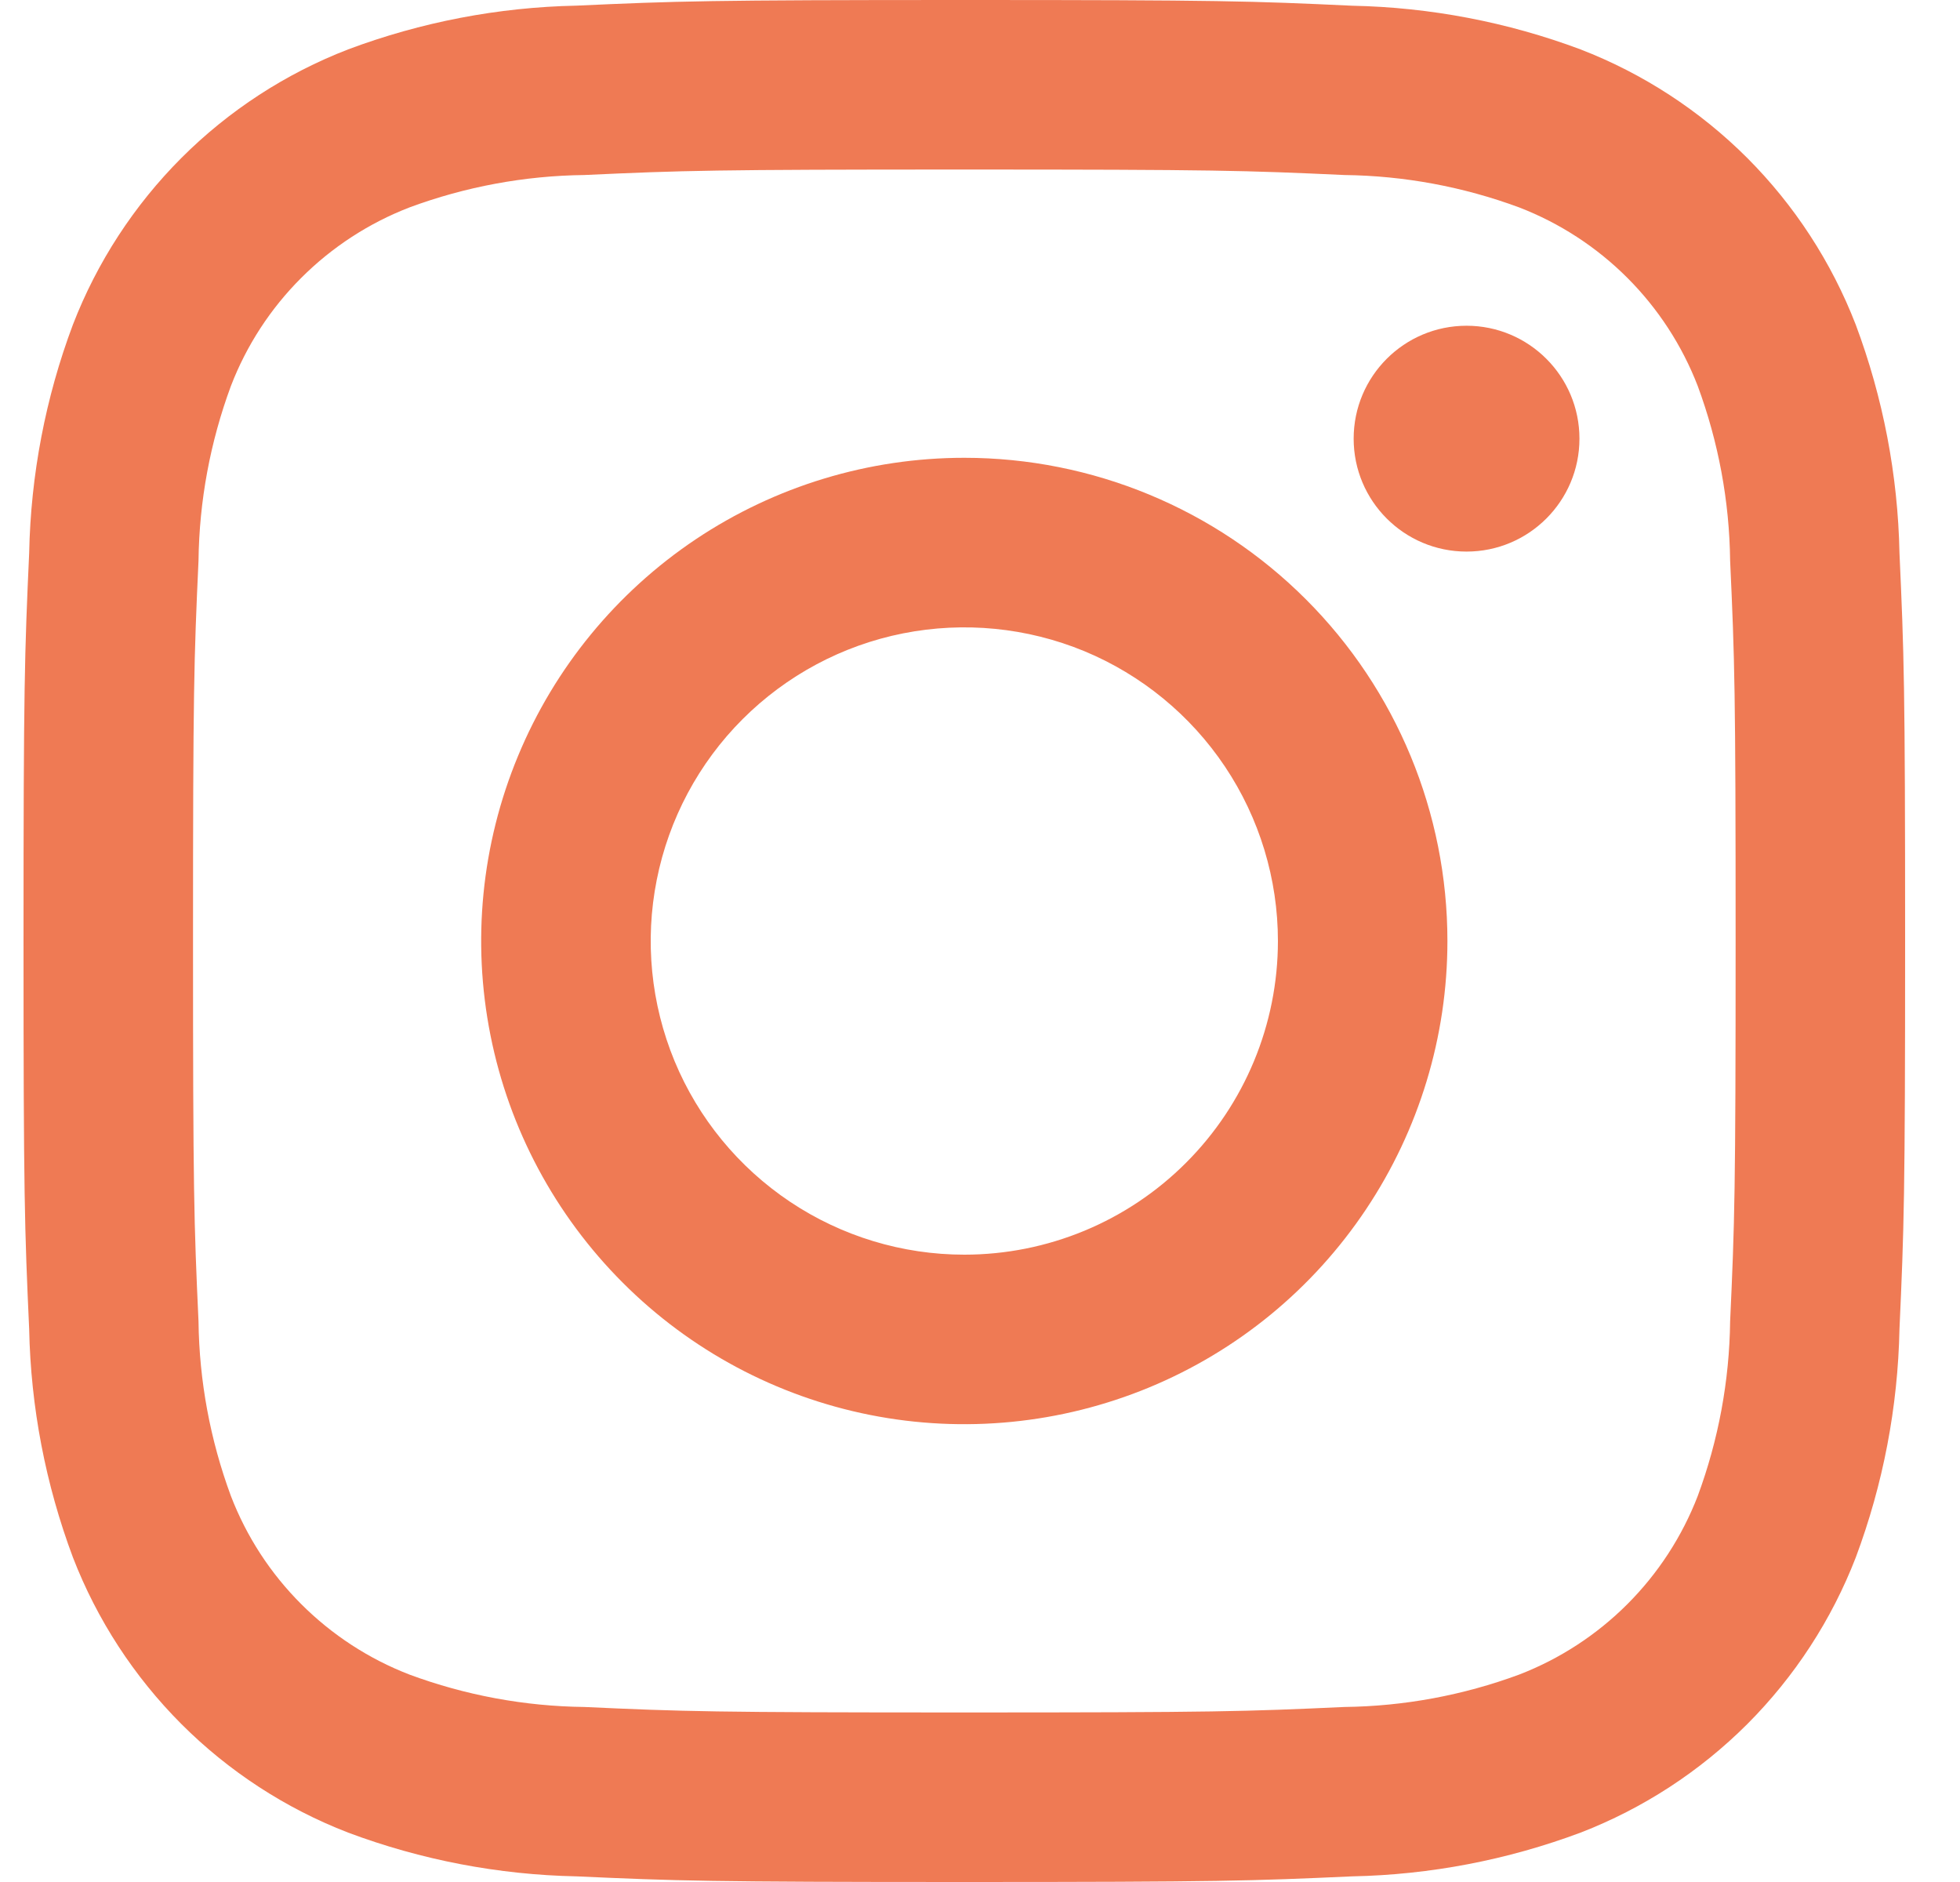 <svg width="25" height="24" viewBox="0 0 25 24" fill="none" xmlns="http://www.w3.org/2000/svg">
<path d="M18.706 7.034C19.501 7.034 20.146 6.389 20.146 5.594C20.146 4.799 19.501 4.154 18.706 4.154C17.91 4.154 17.266 4.799 17.266 5.594C17.266 6.389 17.91 7.034 18.706 7.034Z" fill="#EF7A54"/>
<path d="M12.3 5.838C11.081 5.838 9.89 6.199 8.876 6.876C7.863 7.554 7.073 8.516 6.607 9.642C6.14 10.768 6.018 12.007 6.256 13.202C6.494 14.398 7.081 15.495 7.943 16.357C8.804 17.219 9.902 17.806 11.098 18.044C12.293 18.281 13.532 18.159 14.658 17.693C15.784 17.227 16.746 16.437 17.423 15.423C18.1 14.41 18.462 13.219 18.462 12C18.462 10.366 17.813 8.798 16.657 7.643C15.501 6.487 13.934 5.838 12.3 5.838ZM12.3 16C11.509 16 10.735 15.765 10.078 15.326C9.42 14.886 8.907 14.262 8.604 13.531C8.302 12.8 8.222 11.996 8.377 11.22C8.531 10.444 8.912 9.731 9.471 9.172C10.031 8.612 10.743 8.231 11.519 8.077C12.295 7.923 13.1 8.002 13.831 8.304C14.561 8.607 15.186 9.12 15.626 9.778C16.065 10.435 16.3 11.209 16.3 12C16.3 13.061 15.878 14.078 15.128 14.828C14.378 15.579 13.361 16 12.3 16Z" fill="#EF7A54"/>
<path d="M12.3 2.162C15.504 2.162 15.884 2.174 17.149 2.232C17.91 2.241 18.663 2.381 19.377 2.645C19.895 2.845 20.365 3.151 20.757 3.543C21.149 3.935 21.455 4.405 21.655 4.923C21.919 5.637 22.059 6.39 22.068 7.151C22.126 8.416 22.138 8.796 22.138 12.001C22.138 15.206 22.126 15.584 22.068 16.849C22.059 17.61 21.919 18.363 21.655 19.077C21.455 19.595 21.149 20.065 20.757 20.457C20.365 20.849 19.895 21.155 19.377 21.355C18.663 21.619 17.91 21.759 17.149 21.768C15.884 21.826 15.504 21.838 12.3 21.838C9.096 21.838 8.716 21.826 7.451 21.768C6.69 21.759 5.936 21.619 5.223 21.355C4.705 21.155 4.235 20.849 3.843 20.457C3.45 20.065 3.144 19.595 2.945 19.077C2.681 18.363 2.541 17.61 2.532 16.849C2.474 15.584 2.462 15.204 2.462 12C2.462 8.796 2.474 8.416 2.532 7.151C2.541 6.39 2.681 5.637 2.945 4.923C3.144 4.405 3.45 3.935 3.843 3.543C4.235 3.151 4.705 2.845 5.223 2.645C5.936 2.381 6.69 2.241 7.451 2.232C8.716 2.174 9.096 2.162 12.3 2.162ZM12.3 0C9.041 0 8.632 0.014 7.352 0.072C6.357 0.092 5.372 0.281 4.44 0.63C3.643 0.938 2.918 1.41 2.314 2.014C1.71 2.619 1.238 3.343 0.93 4.14C0.58 5.072 0.392 6.057 0.372 7.053C0.314 8.333 0.3 8.74 0.3 12C0.3 15.26 0.314 15.668 0.372 16.948C0.392 17.943 0.581 18.928 0.93 19.86C1.238 20.657 1.71 21.381 2.314 21.986C2.918 22.59 3.643 23.062 4.44 23.37C5.372 23.719 6.357 23.908 7.353 23.928C8.633 23.986 9.041 24 12.3 24C15.559 24 15.968 23.986 17.248 23.928C18.243 23.908 19.228 23.719 20.161 23.37C20.958 23.062 21.682 22.59 22.287 21.986C22.891 21.381 23.363 20.657 23.671 19.86C24.02 18.927 24.208 17.942 24.228 16.947C24.286 15.667 24.3 15.26 24.3 12C24.3 8.74 24.286 8.332 24.228 7.052C24.208 6.057 24.019 5.072 23.67 4.14C23.361 3.343 22.89 2.619 22.286 2.014C21.681 1.41 20.957 0.938 20.16 0.63C19.227 0.281 18.242 0.093 17.247 0.073C15.967 0.013 15.56 0 12.3 0Z" fill="#EF7A54"/>
</svg>

